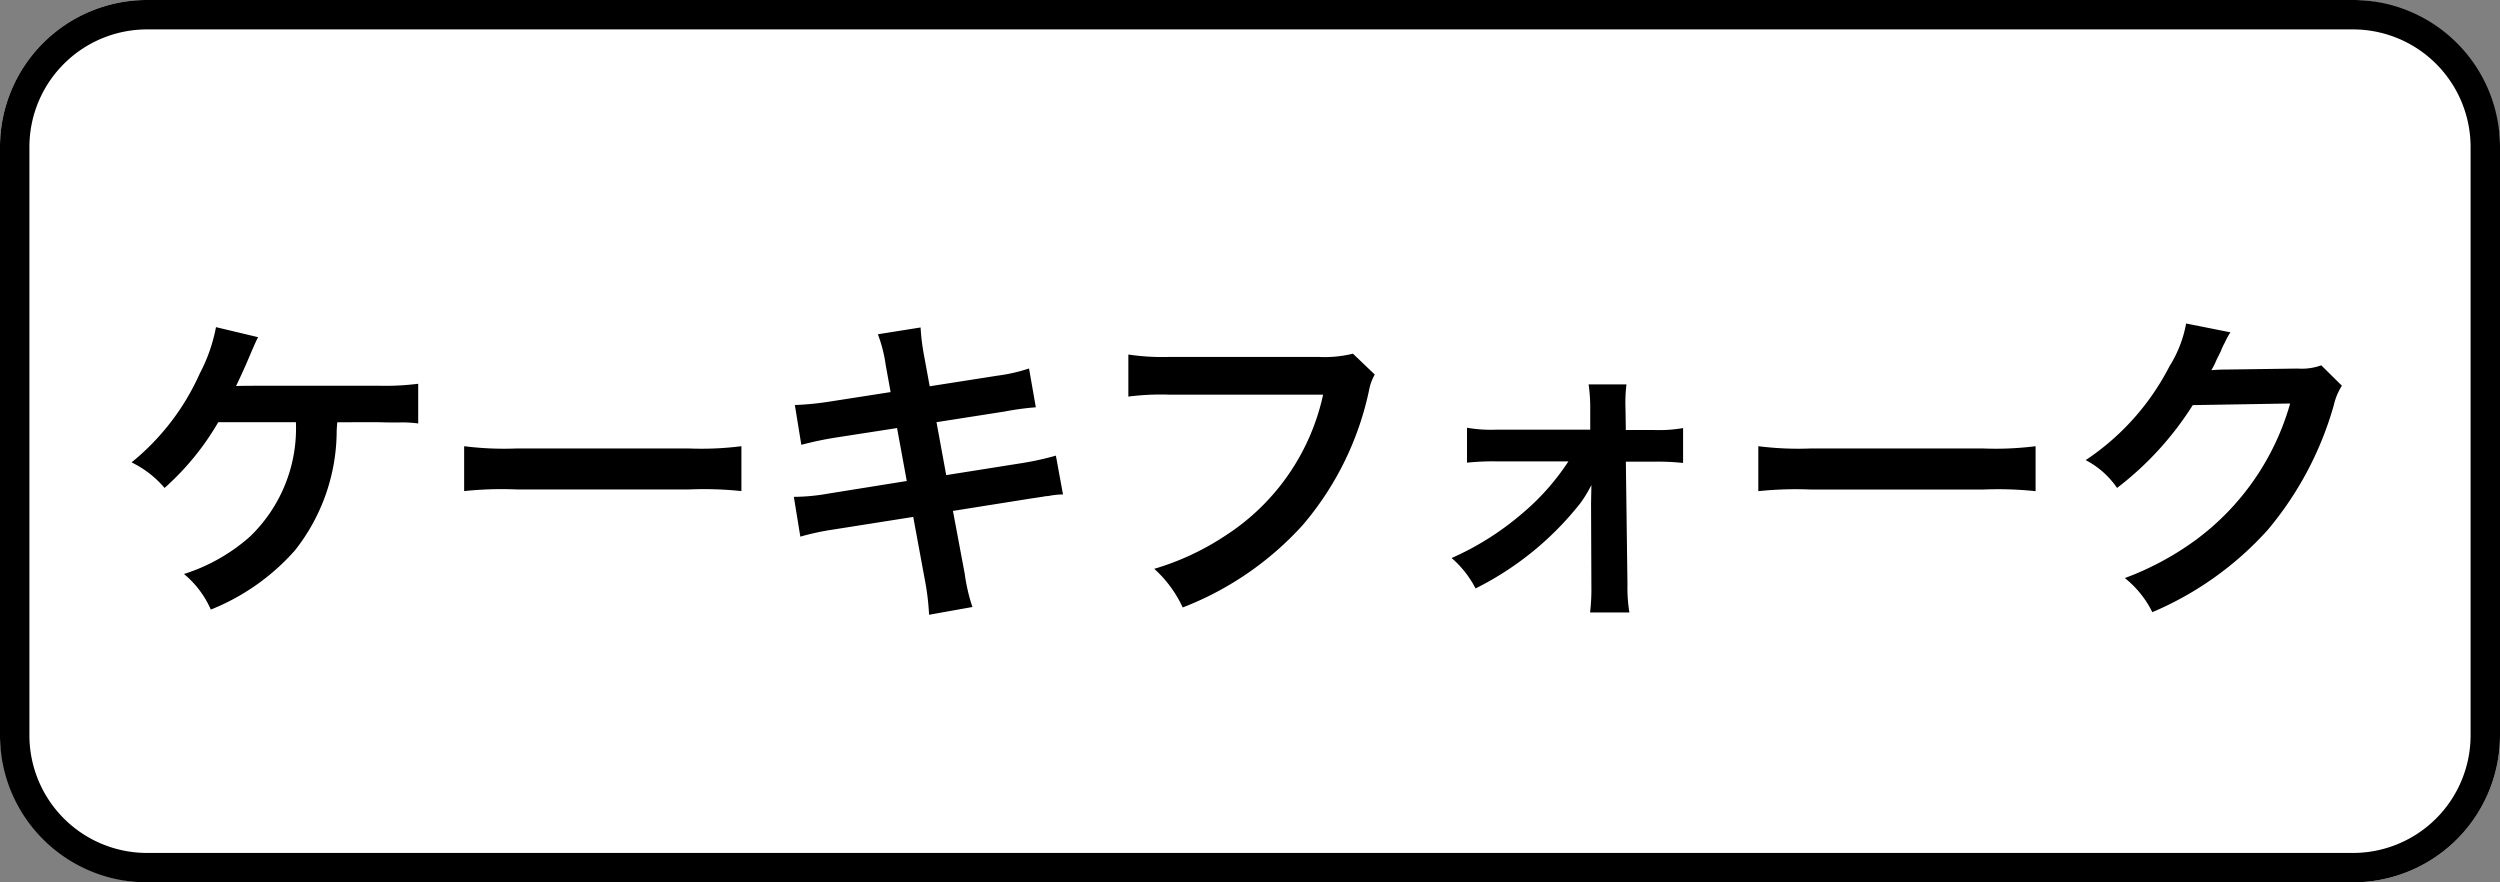 <svg xmlns="http://www.w3.org/2000/svg" width="85" height="30" viewBox="0 0 85 30"><rect x="0" y="0" width="85" height="30" fill="#808080" stroke="none"/><g transform="translate(5504 -7287)"><rect width="85" height="30" rx="5" transform="translate(-5504 7287)" fill="#fff"/><path d="M5,1A4,4,0,0,0,1,5V25a4,4,0,0,0,4,4H80a4,4,0,0,0,4-4V5a4,4,0,0,0-4-4H5M5,0H80a5,5,0,0,1,5,5V25a5,5,0,0,1-5,5H5a5,5,0,0,1-5-5V5A5,5,0,0,1,5,0Z" transform="translate(-5504 7287)"/><path d="M-68.178-5.8c.341.011.583.011.726.011a3.938,3.938,0,0,1,.671.033V-7.106a8.816,8.816,0,0,1-1.386.066c-4.488,0-4.488,0-4.807.011.132-.275.242-.517.33-.715.33-.77.33-.77.418-.946l-1.43-.341a5.625,5.625,0,0,1-.55,1.573,8.167,8.167,0,0,1-2.321,3.025,3.431,3.431,0,0,1,1.122.869A9.075,9.075,0,0,0-73.579-5.8h2.64A5.105,5.105,0,0,1-72.512-1.9,6.208,6.208,0,0,1-74.745-.638a3.268,3.268,0,0,1,.913,1.21,7.566,7.566,0,0,0,2.86-2.013,6.57,6.57,0,0,0,1.419-4.07c.011-.176.011-.176.022-.286Zm2.959,2.343a12.076,12.076,0,0,1,1.793-.055h5.841a12.076,12.076,0,0,1,1.793.055V-4.983a10.8,10.8,0,0,1-1.782.077h-5.863a10.8,10.8,0,0,1-1.782-.077Zm14.5-3.366-2.046.319a10.224,10.224,0,0,1-1.21.121l.22,1.353a11.733,11.733,0,0,1,1.21-.253L-50.5-5.6l.33,1.8-2.673.429a6.769,6.769,0,0,1-1.166.11l.22,1.353a8.852,8.852,0,0,1,1.122-.242l2.717-.429.4,2.167A8.326,8.326,0,0,1-49.412.748l1.474-.264A6.214,6.214,0,0,1-48.2-.649l-.4-2.134L-45.98-3.2l.44-.066a.855.855,0,0,1,.176-.022,2.638,2.638,0,0,1,.506-.055l-.242-1.32a9.775,9.775,0,0,1-1.144.253L-48.829-4l-.33-1.8,2.321-.363a9.339,9.339,0,0,1,1.056-.143l-.231-1.32a5.666,5.666,0,0,1-1.056.242l-2.321.363-.176-.957A7.568,7.568,0,0,1-49.7-9.02l-1.452.231a4.74,4.74,0,0,1,.264,1.034ZM-35-8.129a4.02,4.02,0,0,1-1.177.11h-5.049A7.748,7.748,0,0,1-42.636-8.1v1.43a8.732,8.732,0,0,1,1.386-.066h5.236a7.622,7.622,0,0,1-3.333,4.8A8.95,8.95,0,0,1-41.756-.814,4.048,4.048,0,0,1-40.788.5,10.71,10.71,0,0,0-36.7-2.31a10.34,10.34,0,0,0,2.255-4.609,1.654,1.654,0,0,1,.187-.5Zm7.326,3.663a8.135,8.135,0,0,1-1.606,1.8,9.656,9.656,0,0,1-2.365,1.485,3.453,3.453,0,0,1,.814,1.034,10.5,10.5,0,0,0,3.564-2.9,4.319,4.319,0,0,0,.374-.616c0,.132-.011.561-.011.682l.011,2.75a6.828,6.828,0,0,1-.044.9H-25.6a5.033,5.033,0,0,1-.066-.935l-.055-4.191h.946a7.978,7.978,0,0,1,1,.044V-5.6a4.732,4.732,0,0,1-.99.066h-.957l-.011-.726a5.083,5.083,0,0,1,.033-.825h-1.287a5.723,5.723,0,0,1,.055.869v.671h-3.2a4.732,4.732,0,0,1-.99-.066v1.188a8.238,8.238,0,0,1,.99-.044Zm6.457,1.012a12.076,12.076,0,0,1,1.793-.055h5.841a12.076,12.076,0,0,1,1.793.055V-4.983a10.8,10.8,0,0,1-1.782.077h-5.863a10.8,10.8,0,0,1-1.782-.077Zm19.14-4.279a1.949,1.949,0,0,1-.8.11l-2.409.033c-.209,0-.385.011-.528.022a2.594,2.594,0,0,0,.176-.352l.143-.286a2.22,2.22,0,0,1,.143-.308,2.249,2.249,0,0,1,.187-.341l-1.507-.3A4.105,4.105,0,0,1-7.238-7.7a8.462,8.462,0,0,1-2.849,3.19,2.923,2.923,0,0,1,1.067.946A10.767,10.767,0,0,0-6.446-6.38l3.311-.055A8.711,8.711,0,0,1-6.347-1.793,9.906,9.906,0,0,1-8.756-.5,3.389,3.389,0,0,1-7.821.66,11.112,11.112,0,0,0-3.9-2.134,11.409,11.409,0,0,0-1.65-6.38a2.069,2.069,0,0,1,.275-.66Z" transform="translate(-5423 7307.154)"/></g></svg>